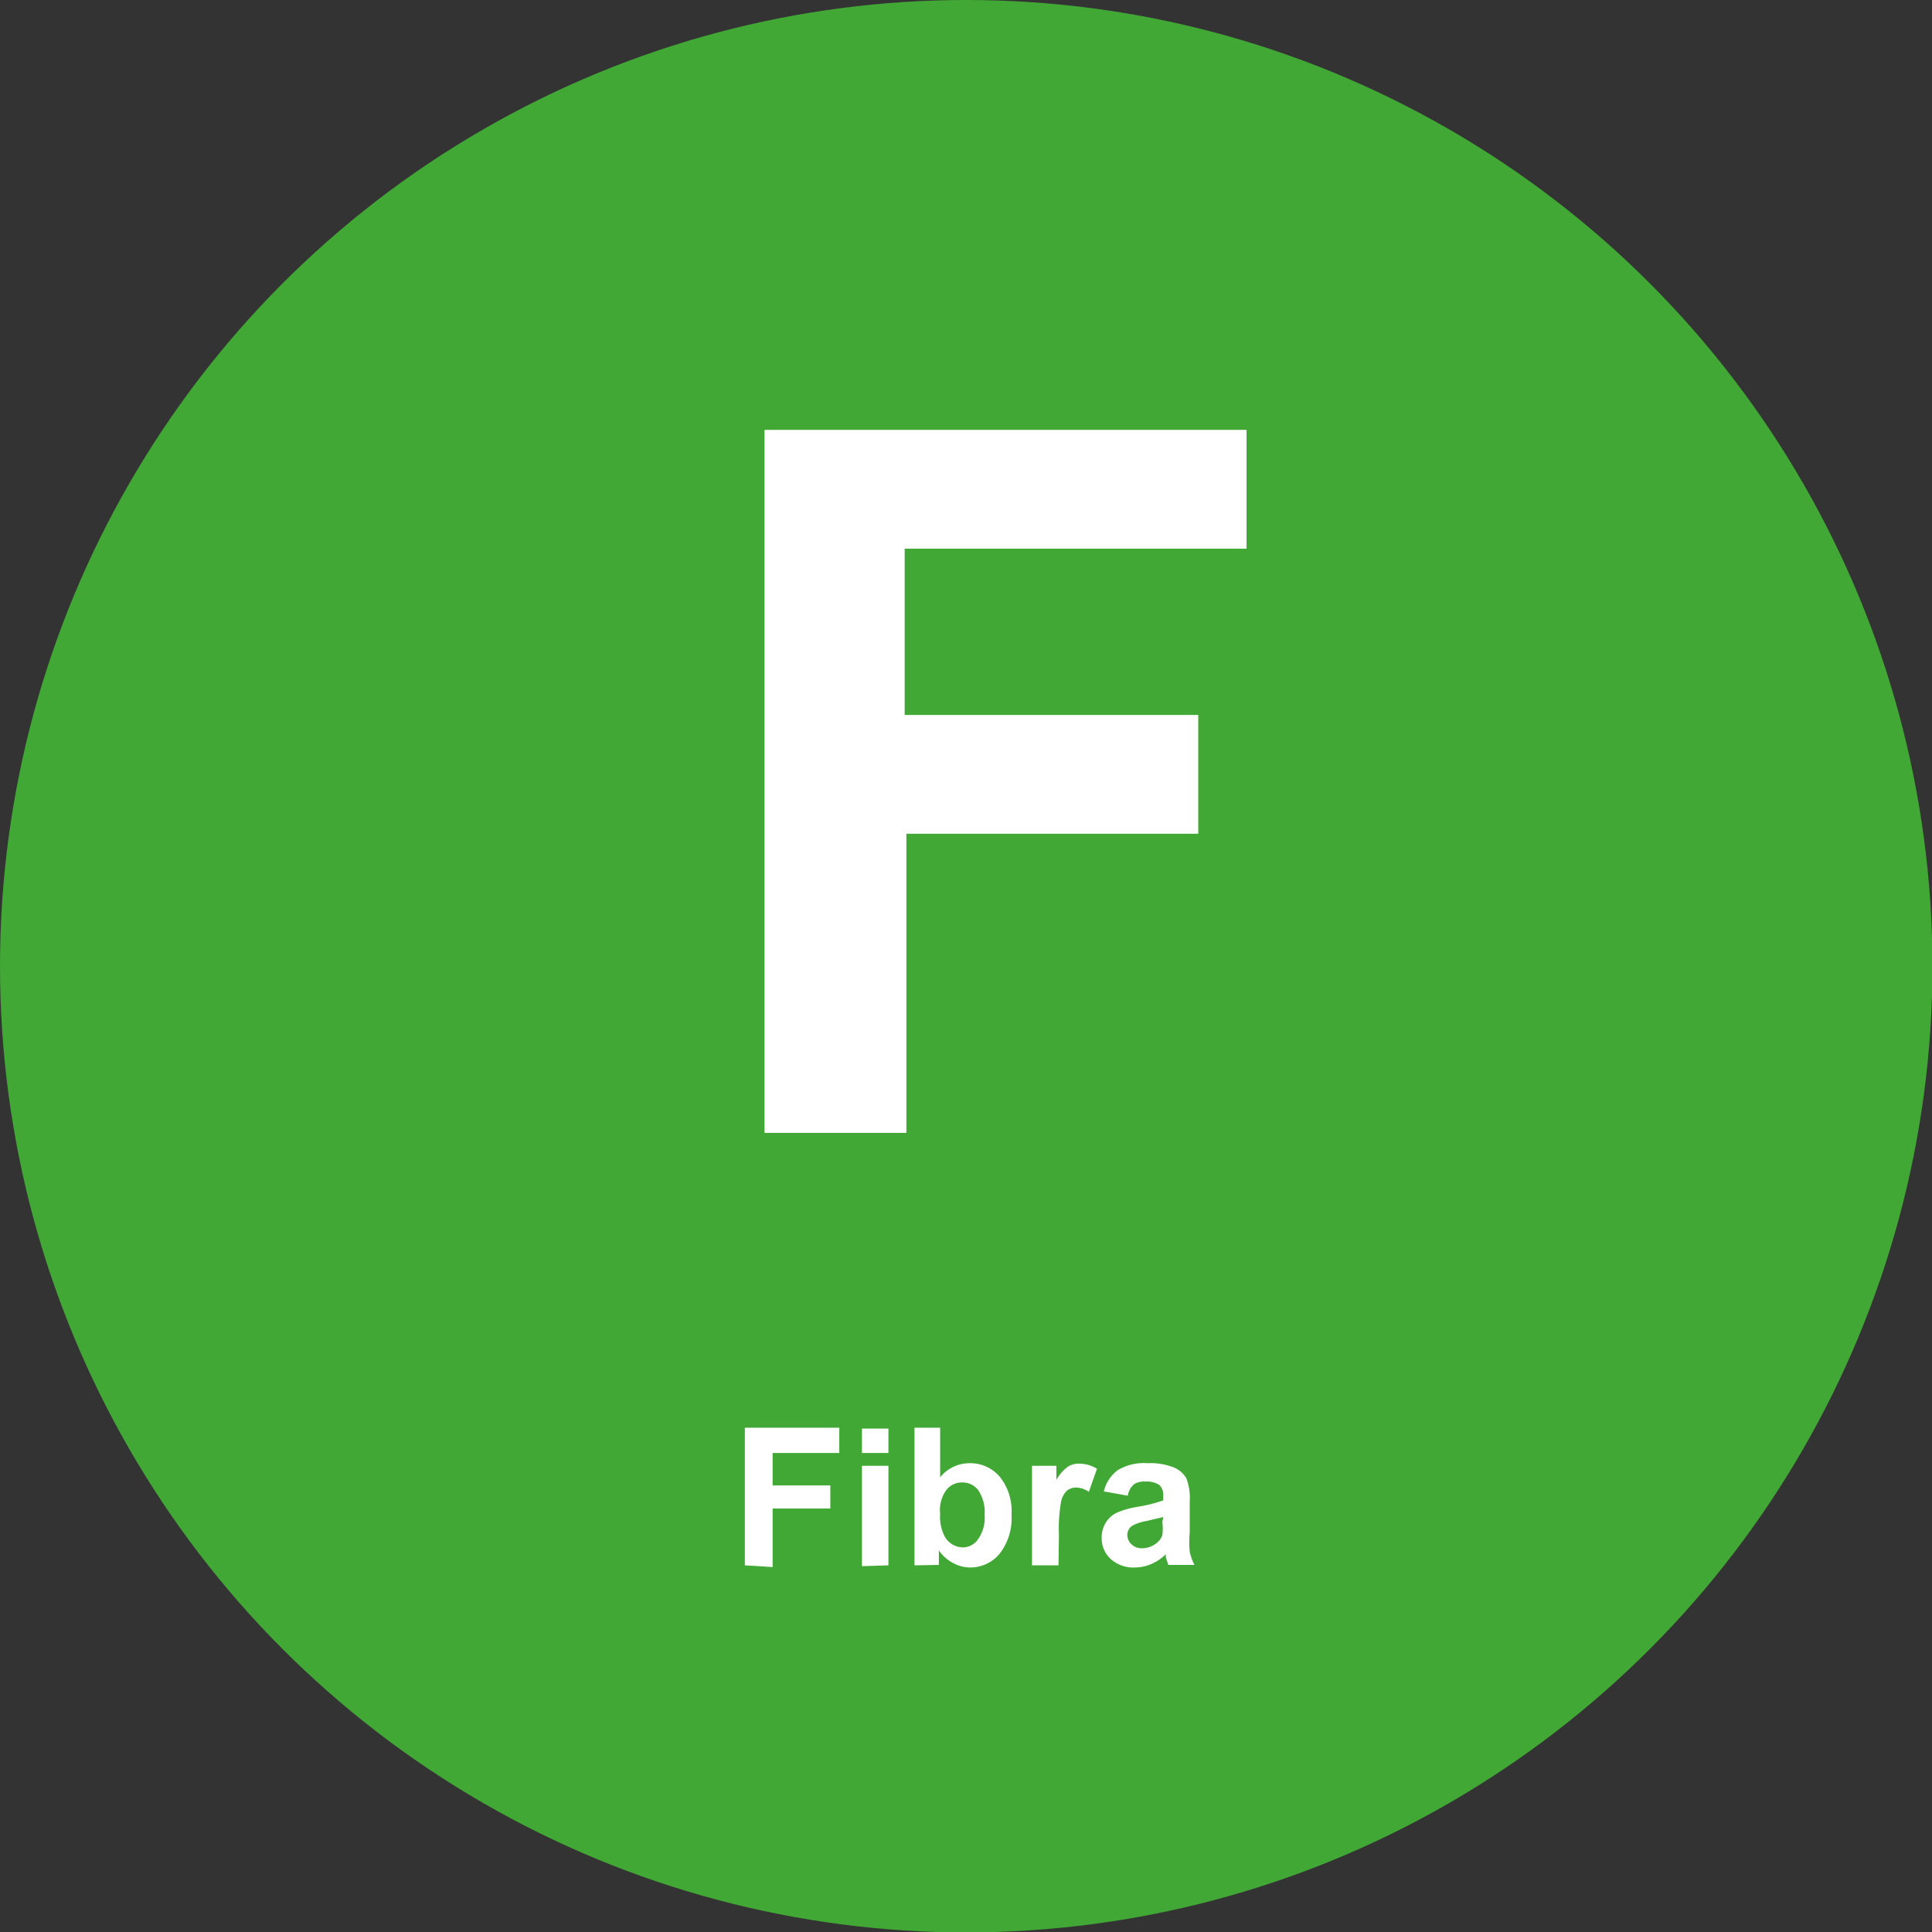 <svg xmlns="http://www.w3.org/2000/svg" viewBox="0 0 45.21 45.21"><rect x="0" y="0" width="45.21" height="45.21" fill="#333333" stroke="none"/><defs><style>.cls-1{fill:#41a835;}.cls-2{fill:#fff;}</style></defs><title>fibra</title><g id="Livello_2" data-name="Livello 2"><g id="Livello_1-2" data-name="Livello 1"><circle class="cls-1" cx="22.61" cy="22.61" r="22.61"/><path class="cls-2" d="M17.89,26.51V10.06H29.17v2.78h-8v3.89h6.87v2.78H21.21v7Z"/><path class="cls-2" d="M17.43,36.63V33.41h2.21V34H18.08v.76h1.35v.54H18.08v1.37Z"/><path class="cls-2" d="M20.17,34v-.57h.62V34Zm0,2.65V34.3h.62v2.33Z"/><path class="cls-2" d="M21.4,36.63V33.41H22v1.16a.88.88,0,0,1,.68-.33.91.91,0,0,1,.71.31,1.28,1.28,0,0,1,.28.89,1.35,1.35,0,0,1-.28.92.89.89,0,0,1-.69.32.85.85,0,0,1-.39-.1.94.94,0,0,1-.34-.3v.34ZM22,35.42a1,1,0,0,0,.11.54.49.49,0,0,0,.43.25A.44.44,0,0,0,22.9,36a.86.86,0,0,0,.14-.55.91.91,0,0,0-.15-.58.46.46,0,0,0-.37-.18.46.46,0,0,0-.37.17A.79.79,0,0,0,22,35.42Z"/><path class="cls-2" d="M24.77,36.63h-.62V34.3h.57v.33a1,1,0,0,1,.27-.31.49.49,0,0,1,.27-.07.79.79,0,0,1,.41.12l-.19.54a.54.54,0,0,0-.29-.1.34.34,0,0,0-.22.07.49.49,0,0,0-.14.26,3.68,3.68,0,0,0-.05.78Z"/><path class="cls-2" d="M26.39,35l-.56-.1a.87.87,0,0,1,.33-.5,1.19,1.19,0,0,1,.69-.16,1.48,1.48,0,0,1,.62.1.61.61,0,0,1,.29.25,1.28,1.28,0,0,1,.08.55v.72a2.53,2.53,0,0,0,0,.45,1.29,1.29,0,0,0,.11.31h-.61l-.06-.18,0-.07a1.11,1.11,0,0,1-.34.23,1,1,0,0,1-.38.08.79.79,0,0,1-.57-.2.65.65,0,0,1-.21-.49.67.67,0,0,1,.09-.35.62.62,0,0,1,.26-.24,2.07,2.07,0,0,1,.49-.14,3.36,3.36,0,0,0,.6-.15V35a.32.32,0,0,0-.09-.25.53.53,0,0,0-.33-.08.44.44,0,0,0-.26.06A.45.45,0,0,0,26.39,35Zm.83.5-.38.09a1.14,1.14,0,0,0-.34.11.26.26,0,0,0-.12.22.3.3,0,0,0,.1.22.34.34,0,0,0,.25.09.53.53,0,0,0,.32-.11.39.39,0,0,0,.15-.2,1.19,1.19,0,0,0,0-.3Z"/></g></g></svg>